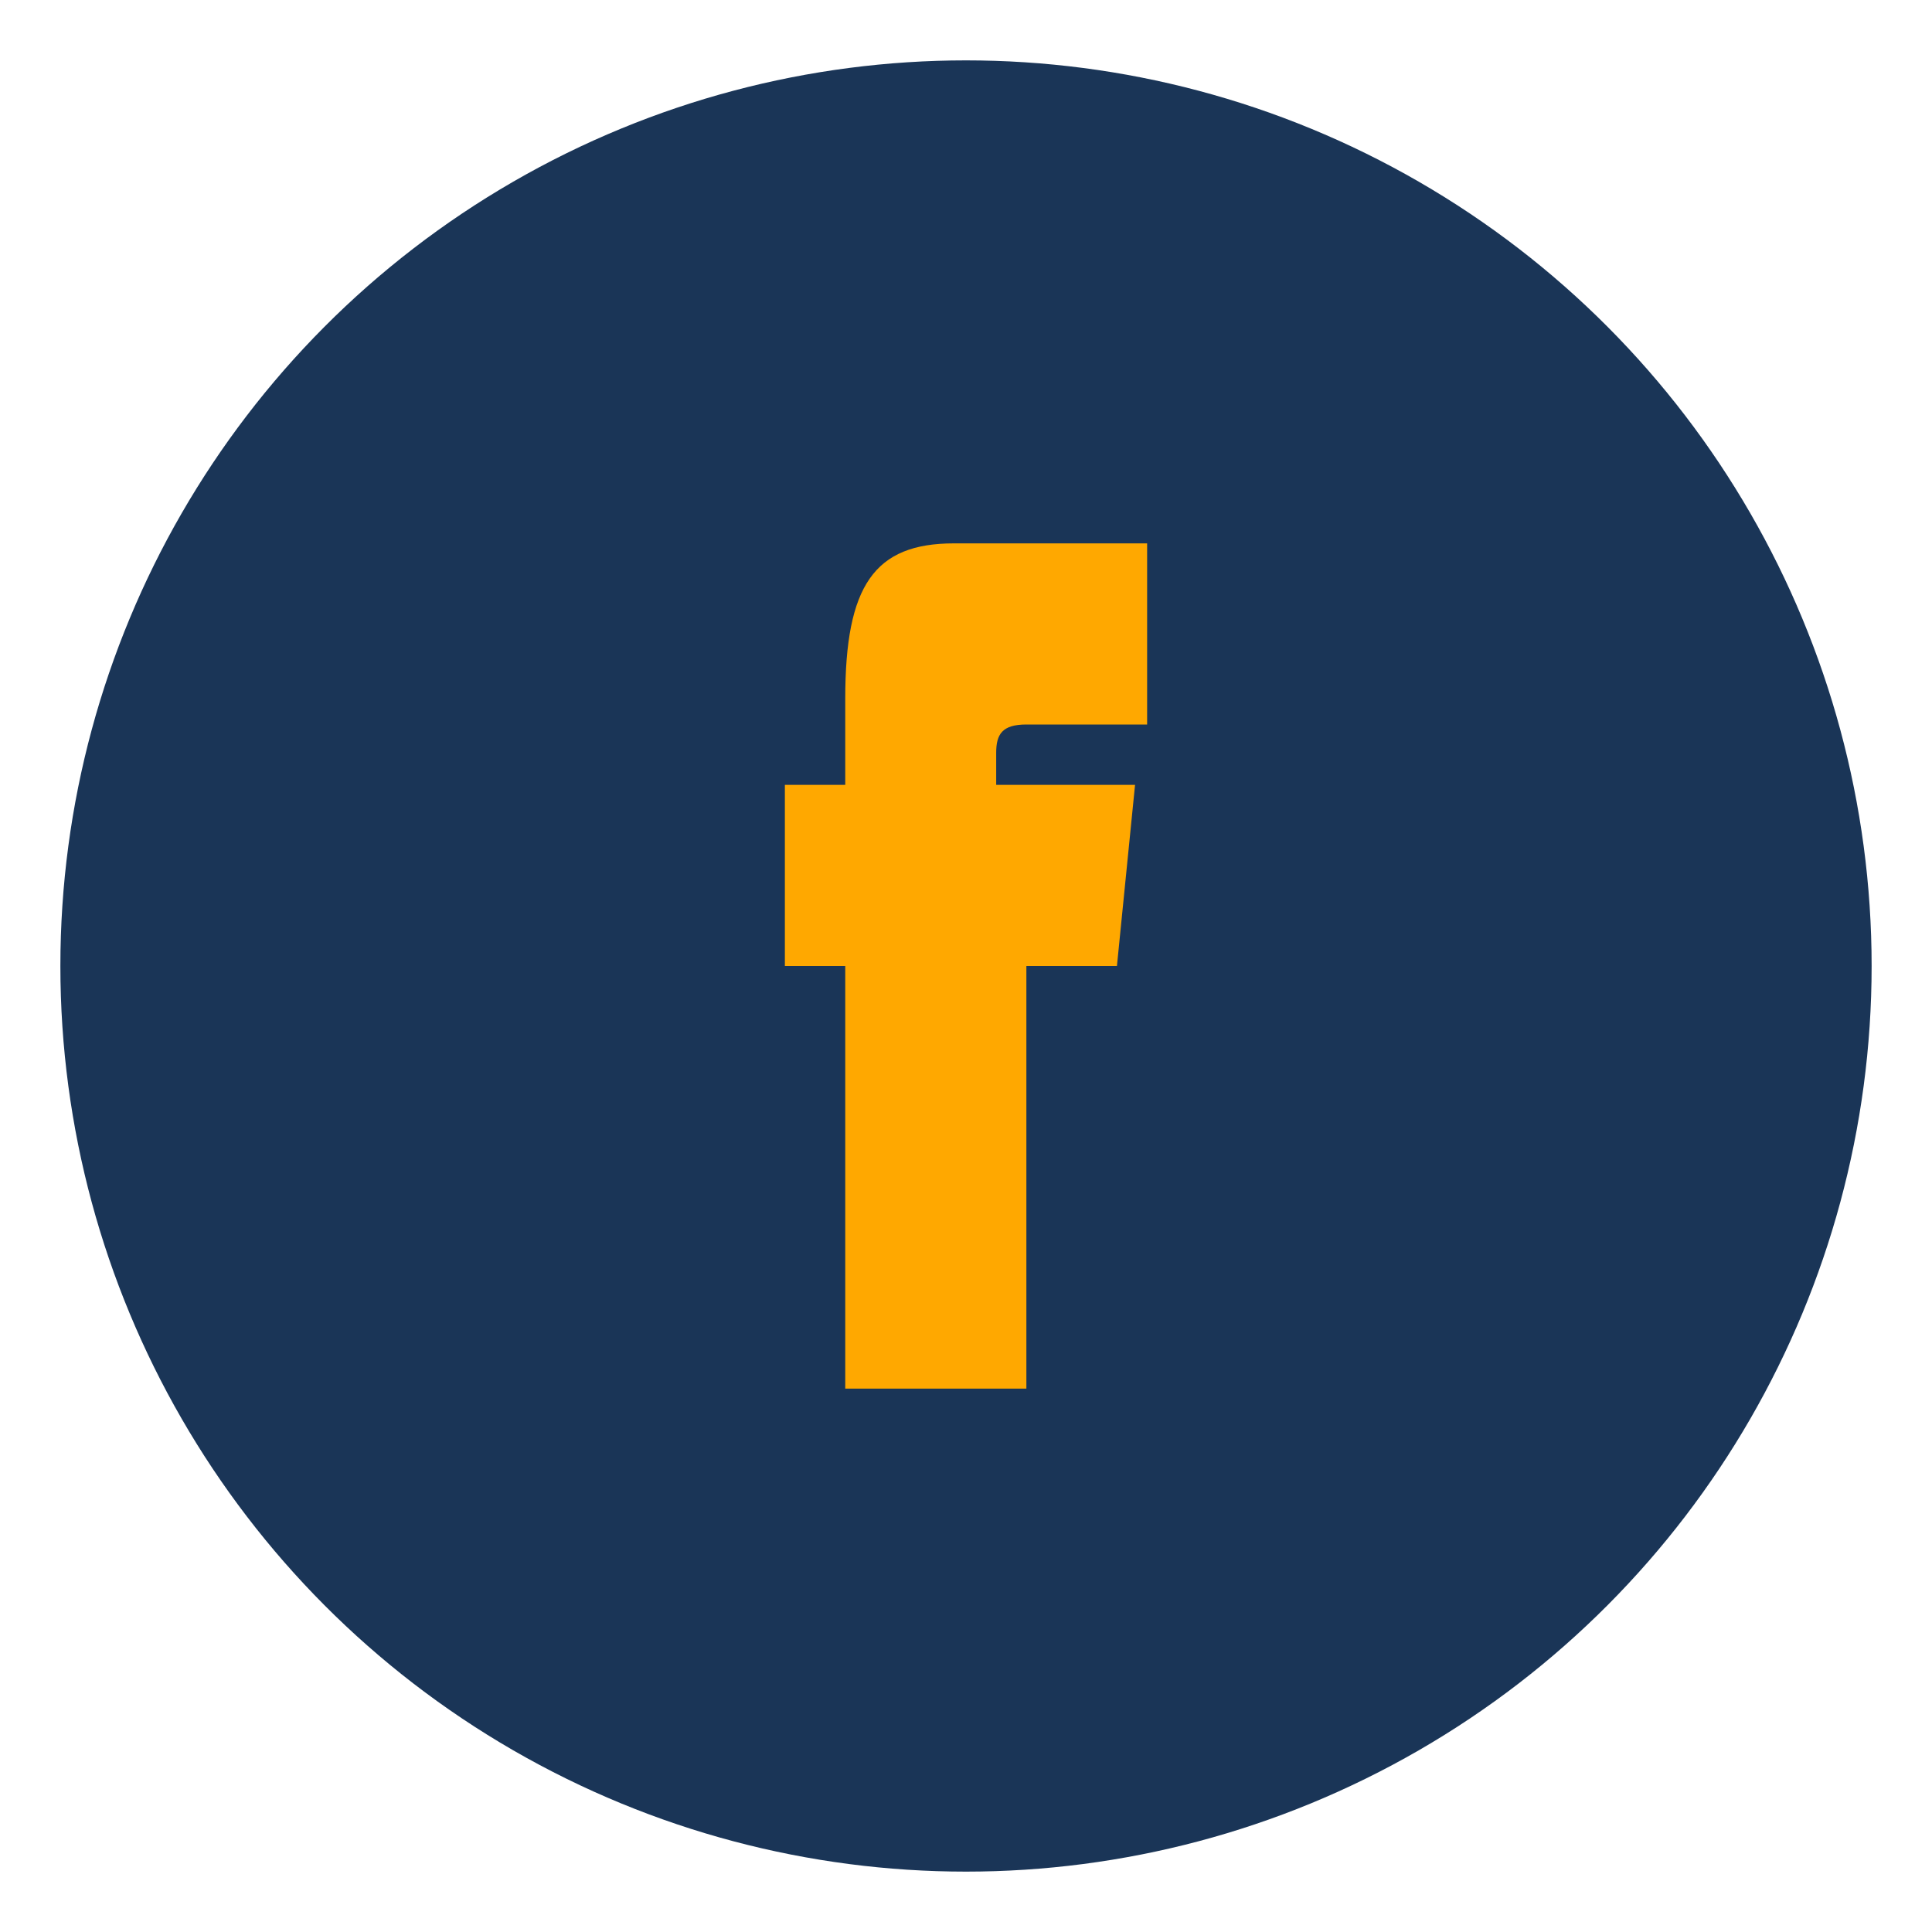 <?xml version="1.0" encoding="UTF-8"?>
<svg xmlns="http://www.w3.org/2000/svg" width="32" height="32" viewBox="0 0 32 32"><circle cx="16" cy="16" r="15" fill="#1A3557"/><path d="M19 16h-2v7h-3v-7h-1v-3h1v-1.43C14 9.7 14.48 9 15.8 9H19v3h-2c-.4 0-.5.16-.5.47V13h2.3l-.3 3z" fill="#FFA800"/></svg>